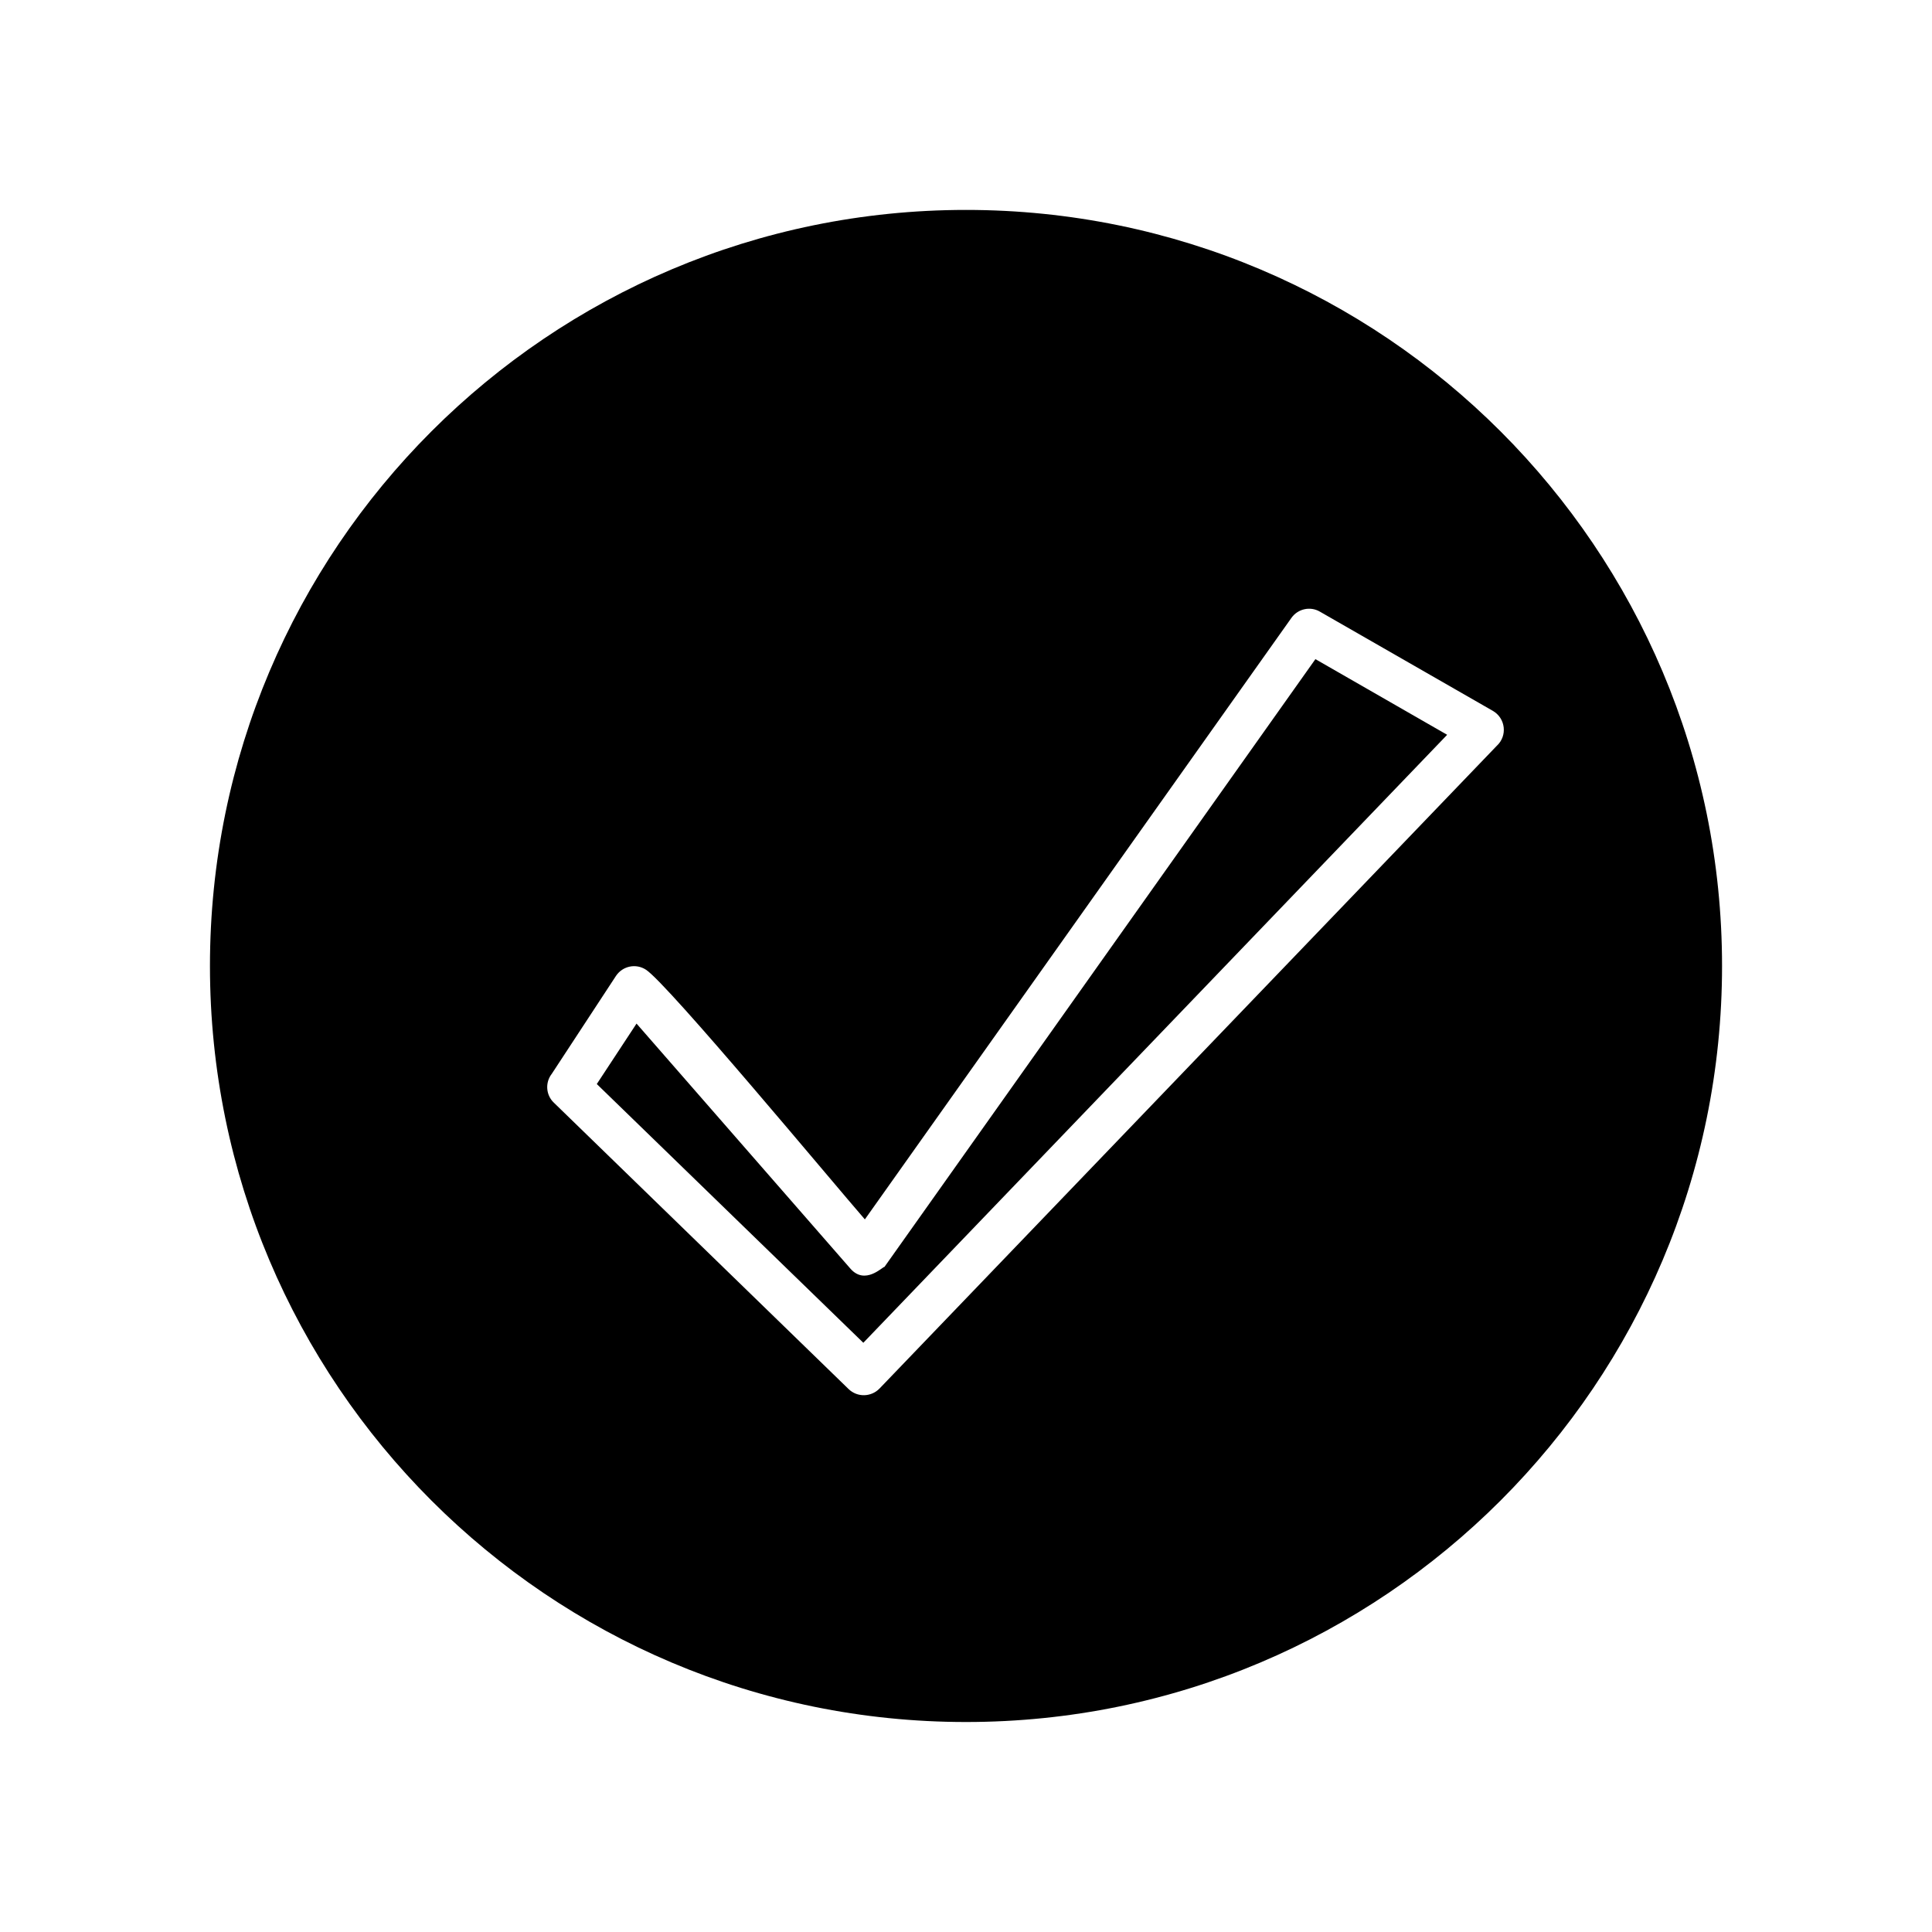 <?xml version="1.0" encoding="UTF-8"?>
<!-- Uploaded to: ICON Repo, www.svgrepo.com, Generator: ICON Repo Mixer Tools -->
<svg fill="#000000" width="800px" height="800px" version="1.1" viewBox="144 144 512 512" xmlns="http://www.w3.org/2000/svg">
 <path d="m400 199.63c110.64 0 200.36 89.727 200.36 200.36 0 110.64-89.727 200.36-200.36 200.36s-200.36-89.727-200.36-200.36c0-110.64 89.727-200.36 200.36-200.36zm-109.83 229.03 17.078-26.047c1.762-2.621 5.289-3.375 7.961-1.613 5.844 3.828 49.574 56.477 57.988 66.148l113.05-159.41c1.715-2.418 4.988-3.125 7.508-1.664l45.848 26.301c3.426 1.965 3.93 6.648 1.059 9.27l-163.59 170.34c-2.215 2.266-5.844 2.367-8.16 0.152l-78.141-75.926c-2.117-2.016-2.316-5.289-0.605-7.559zm22.52-13.402-10.531 16.02 70.633 68.57 154.72-161.12-34.914-20.051-114.21 161.07c-0.402-0.152-5.09 4.938-9.02 0.453l-56.68-64.941z" fill-rule="evenodd"/>
</svg>